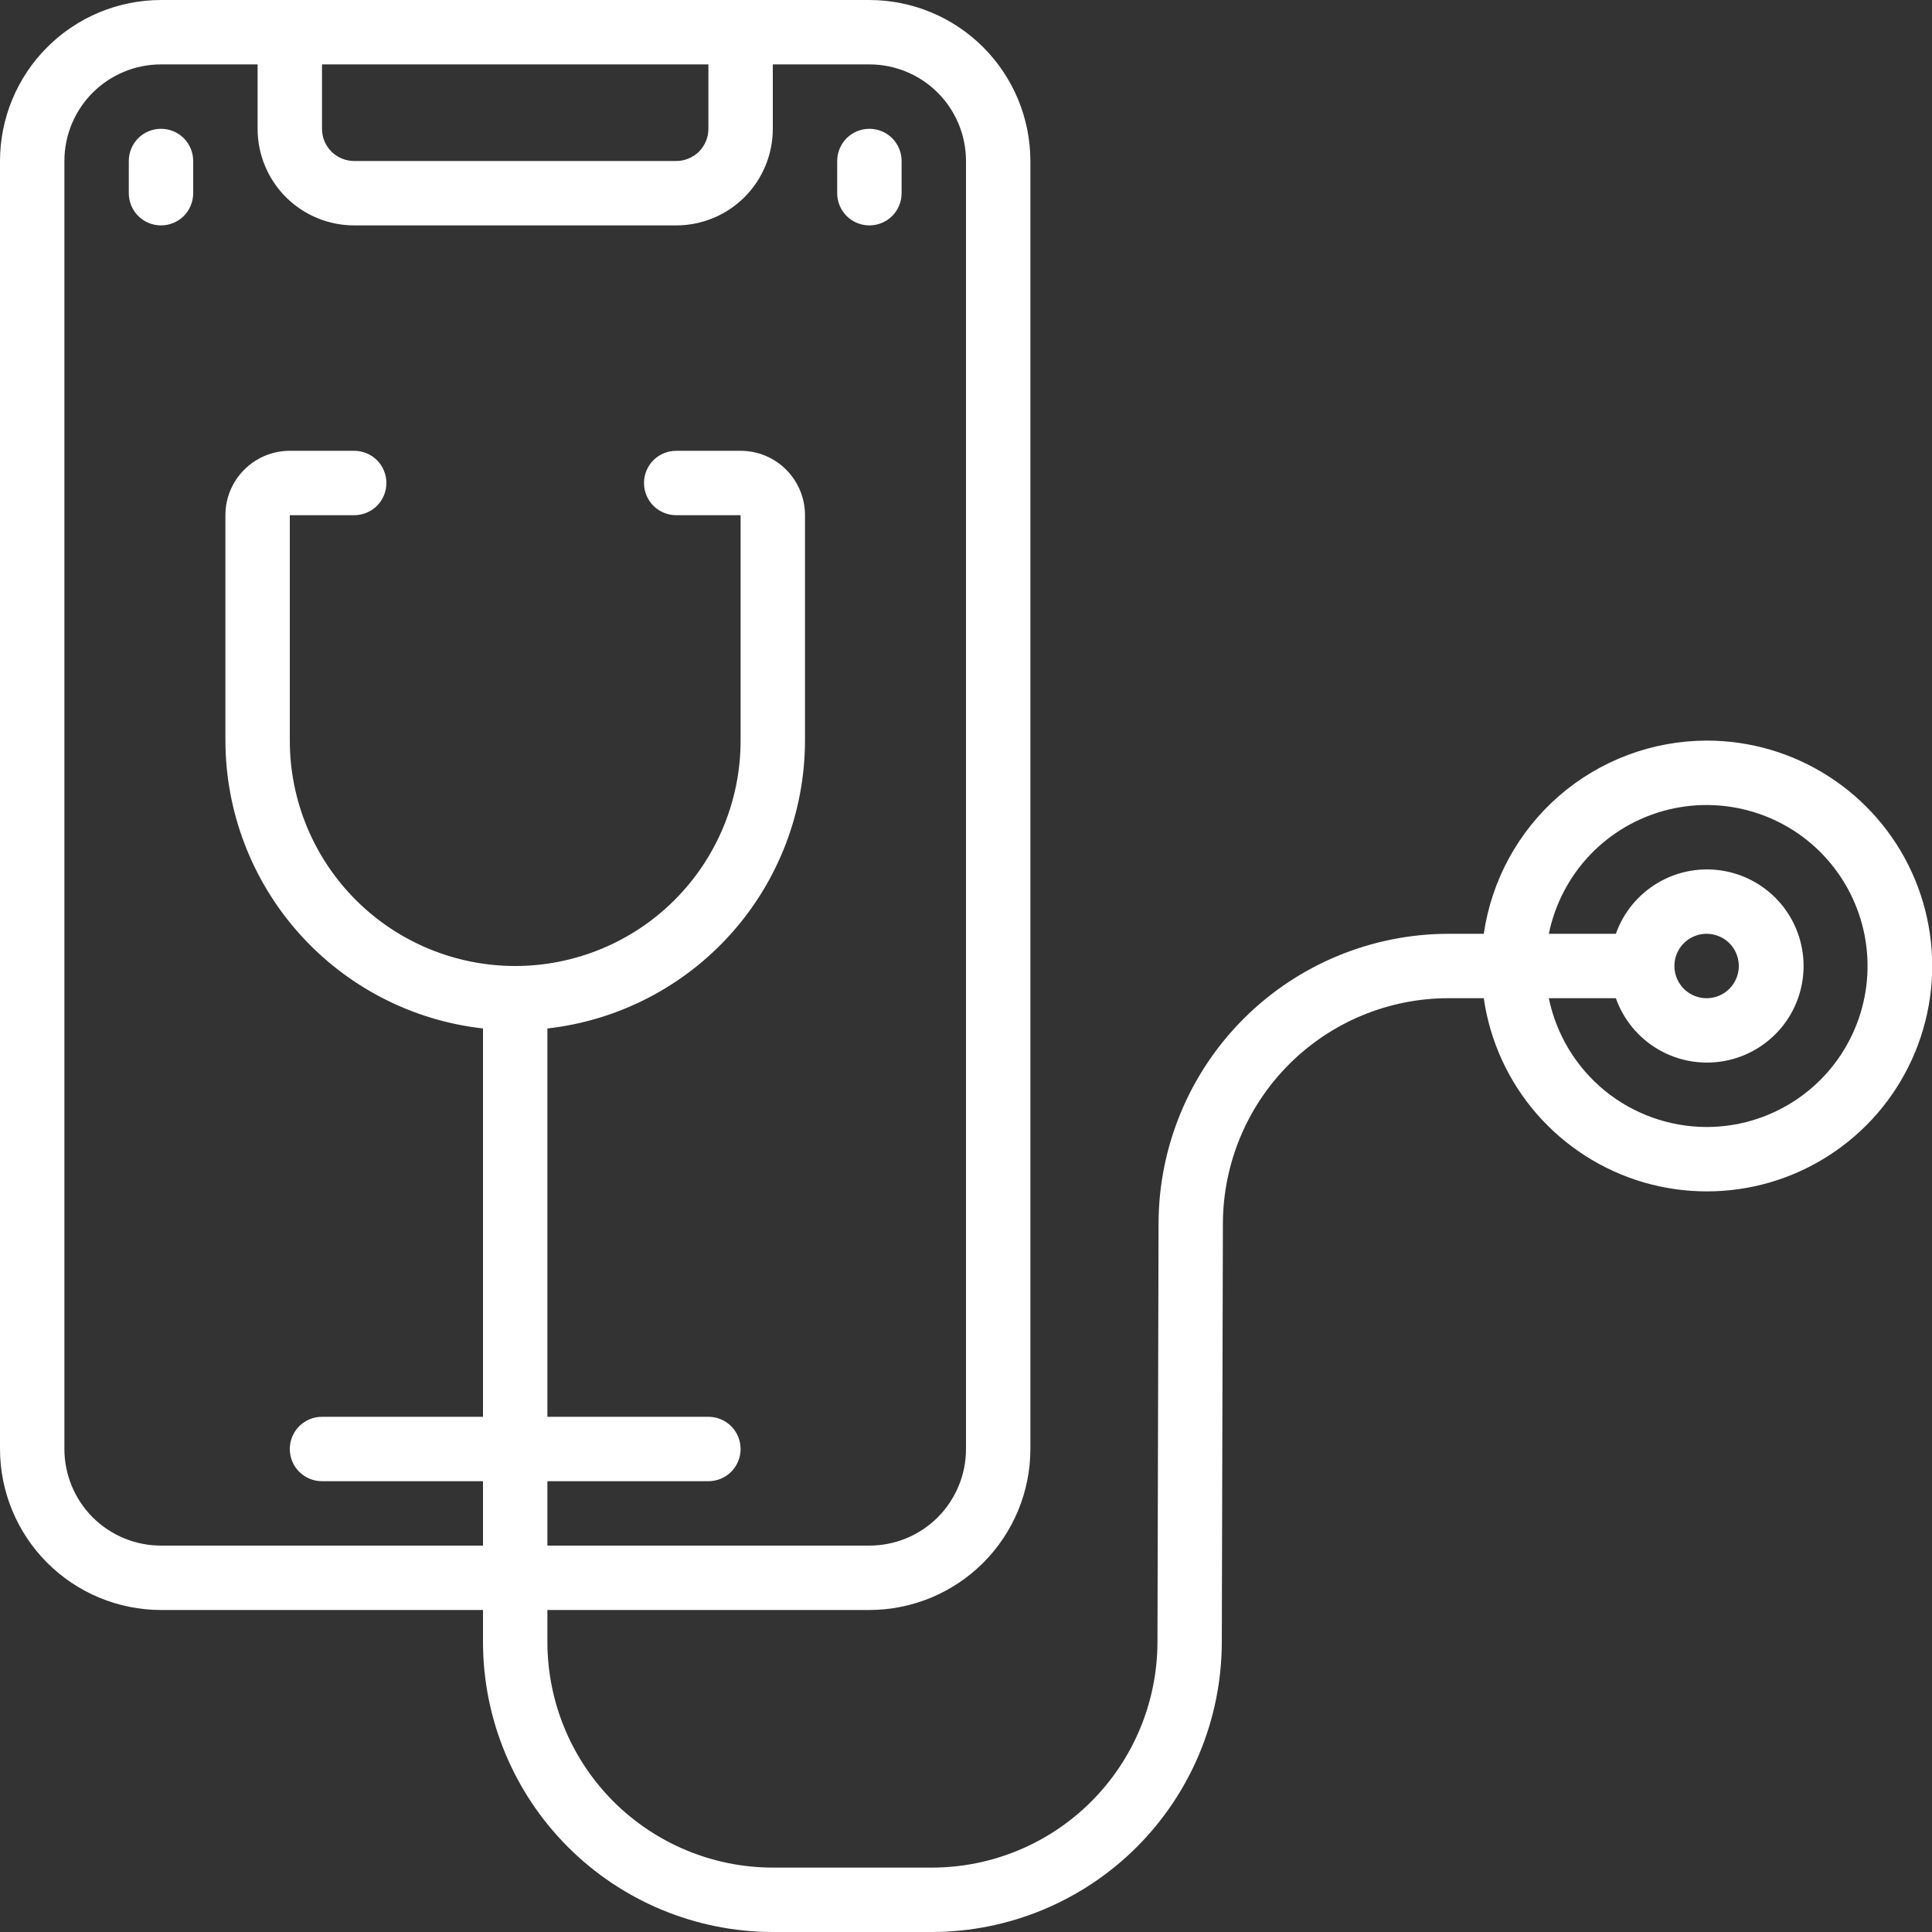<svg width="30" height="30" viewBox="0 0 30 30" fill="none" xmlns="http://www.w3.org/2000/svg">
<rect x="0" y="0" width="30" height="30" fill="#333333" stroke="none"/>
<g clip-path="url(#clip0_402_963)">
<path d="M26.5 11.5C25.659 11.502 24.847 11.806 24.212 12.356C23.577 12.907 23.161 13.668 23.04 14.5H22.49C21.299 14.502 20.157 14.975 19.314 15.816C18.471 16.657 17.995 17.797 17.99 18.988L17.973 25.509C17.968 26.436 17.598 27.323 16.942 27.977C16.287 28.631 15.399 28.999 14.473 29H12C11.072 28.999 10.183 28.63 9.526 27.974C8.87 27.317 8.501 26.428 8.5 25.5V25H13.5C14.163 24.999 14.798 24.736 15.267 24.267C15.736 23.798 15.999 23.163 16 22.5V2.5C15.999 1.837 15.736 1.202 15.267 0.733C14.798 0.264 14.163 0.001 13.5 0L2.5 0C1.837 0.001 1.202 0.264 0.733 0.733C0.264 1.202 0.001 1.837 0 2.5L0 22.5C0.001 23.163 0.264 23.798 0.733 24.267C1.202 24.736 1.837 24.999 2.5 25H7.5V25.5C7.501 26.693 7.976 27.837 8.819 28.68C9.663 29.524 10.807 29.999 12 30H14.472C15.663 29.998 16.805 29.525 17.648 28.684C18.491 27.843 18.967 26.703 18.972 25.512L18.989 18.991C18.994 18.064 19.364 17.177 20.02 16.523C20.675 15.869 21.563 15.501 22.489 15.5H23.04C23.135 16.164 23.42 16.787 23.86 17.294C24.3 17.8 24.876 18.17 25.52 18.359C26.164 18.547 26.848 18.547 27.492 18.358C28.136 18.168 28.712 17.797 29.151 17.29C29.59 16.782 29.873 16.159 29.968 15.495C30.063 14.831 29.965 14.153 29.686 13.543C29.407 12.933 28.958 12.416 28.393 12.054C27.828 11.691 27.171 11.499 26.5 11.5ZM11 1V2C11 2.133 10.947 2.26 10.854 2.354C10.76 2.447 10.633 2.5 10.5 2.5H5.5C5.367 2.5 5.24 2.447 5.146 2.354C5.053 2.26 5 2.133 5 2V1H11ZM1 22.5V2.5C1 2.102 1.158 1.721 1.439 1.439C1.721 1.158 2.102 1 2.5 1H4V2C4 2.398 4.158 2.779 4.439 3.061C4.721 3.342 5.102 3.5 5.5 3.5H10.5C10.898 3.5 11.279 3.342 11.561 3.061C11.842 2.779 12 2.398 12 2V1H13.5C13.898 1 14.279 1.158 14.561 1.439C14.842 1.721 15 2.102 15 2.5V22.5C15 22.898 14.842 23.279 14.561 23.561C14.279 23.842 13.898 24 13.5 24H8.5V23H11C11.133 23 11.26 22.947 11.354 22.854C11.447 22.76 11.5 22.633 11.5 22.5C11.5 22.367 11.447 22.24 11.354 22.146C11.26 22.053 11.133 22 11 22H8.5V15.97C9.599 15.847 10.615 15.322 11.352 14.498C12.09 13.673 12.498 12.606 12.5 11.5V8C12.5 7.735 12.395 7.48 12.207 7.293C12.02 7.105 11.765 7 11.5 7H10.5C10.367 7 10.24 7.053 10.146 7.146C10.053 7.24 10 7.367 10 7.5C10 7.633 10.053 7.76 10.146 7.854C10.24 7.947 10.367 8 10.5 8H11.5V11.5C11.5 12.428 11.131 13.319 10.475 13.975C9.819 14.631 8.928 15 8 15C7.072 15 6.181 14.631 5.525 13.975C4.869 13.319 4.5 12.428 4.5 11.5V8H5.5C5.633 8 5.76 7.947 5.854 7.854C5.947 7.76 6 7.633 6 7.5C6 7.367 5.947 7.24 5.854 7.146C5.76 7.053 5.633 7 5.5 7H4.5C4.235 7 3.98 7.105 3.793 7.293C3.605 7.48 3.5 7.735 3.5 8V11.5C3.502 12.606 3.91 13.673 4.648 14.498C5.385 15.322 6.401 15.847 7.5 15.97V22H5C4.867 22 4.74 22.053 4.646 22.146C4.553 22.24 4.5 22.367 4.5 22.5C4.5 22.633 4.553 22.76 4.646 22.854C4.74 22.947 4.867 23 5 23H7.5V24H2.5C2.102 24 1.721 23.842 1.439 23.561C1.158 23.279 1 22.898 1 22.5ZM26.5 17.5C25.924 17.499 25.366 17.3 24.919 16.936C24.473 16.571 24.166 16.064 24.05 15.5H25.091C25.209 15.834 25.442 16.115 25.747 16.294C26.052 16.473 26.411 16.538 26.759 16.478C27.108 16.419 27.424 16.237 27.653 15.967C27.881 15.696 28.006 15.354 28.006 15C28.006 14.646 27.881 14.304 27.653 14.033C27.424 13.763 27.108 13.581 26.759 13.522C26.411 13.462 26.052 13.527 25.747 13.706C25.442 13.885 25.209 14.166 25.091 14.5H24.05C24.145 14.037 24.369 13.609 24.696 13.268C25.024 12.927 25.442 12.686 25.901 12.573C26.36 12.46 26.842 12.479 27.291 12.629C27.74 12.778 28.137 13.052 28.436 13.419C28.735 13.785 28.924 14.229 28.981 14.698C29.038 15.168 28.961 15.644 28.758 16.071C28.556 16.499 28.236 16.86 27.836 17.113C27.436 17.366 26.973 17.5 26.5 17.5ZM26 15C26 14.901 26.029 14.804 26.084 14.722C26.139 14.64 26.217 14.576 26.309 14.538C26.4 14.5 26.501 14.49 26.598 14.51C26.695 14.529 26.784 14.576 26.854 14.646C26.924 14.716 26.971 14.806 26.99 14.902C27.01 14.999 27 15.1 26.962 15.191C26.924 15.283 26.86 15.361 26.778 15.416C26.696 15.471 26.599 15.5 26.5 15.5C26.367 15.5 26.24 15.447 26.146 15.354C26.053 15.26 26 15.133 26 15Z" fill="white"/>
<path d="M13.5 3.5C13.633 3.5 13.76 3.447 13.854 3.354C13.947 3.26 14 3.133 14 3V2.5C14 2.367 13.947 2.24 13.854 2.146C13.76 2.053 13.633 2 13.5 2C13.367 2 13.24 2.053 13.146 2.146C13.053 2.24 13 2.367 13 2.5V3C13 3.133 13.053 3.26 13.146 3.354C13.24 3.447 13.367 3.5 13.5 3.5Z" fill="white"/>
<path d="M2.5 2C2.367 2 2.24 2.053 2.146 2.146C2.053 2.24 2 2.367 2 2.5V3C2 3.133 2.053 3.26 2.146 3.354C2.24 3.447 2.367 3.5 2.5 3.5C2.633 3.5 2.76 3.447 2.854 3.354C2.947 3.26 3 3.133 3 3V2.5C3 2.367 2.947 2.24 2.854 2.146C2.76 2.053 2.633 2 2.5 2Z" fill="white"/>
</g>
<defs>
<clipPath id="clip0_402_963">
<rect width="30" height="30" fill="white"/>
</clipPath>
</defs>
</svg>
